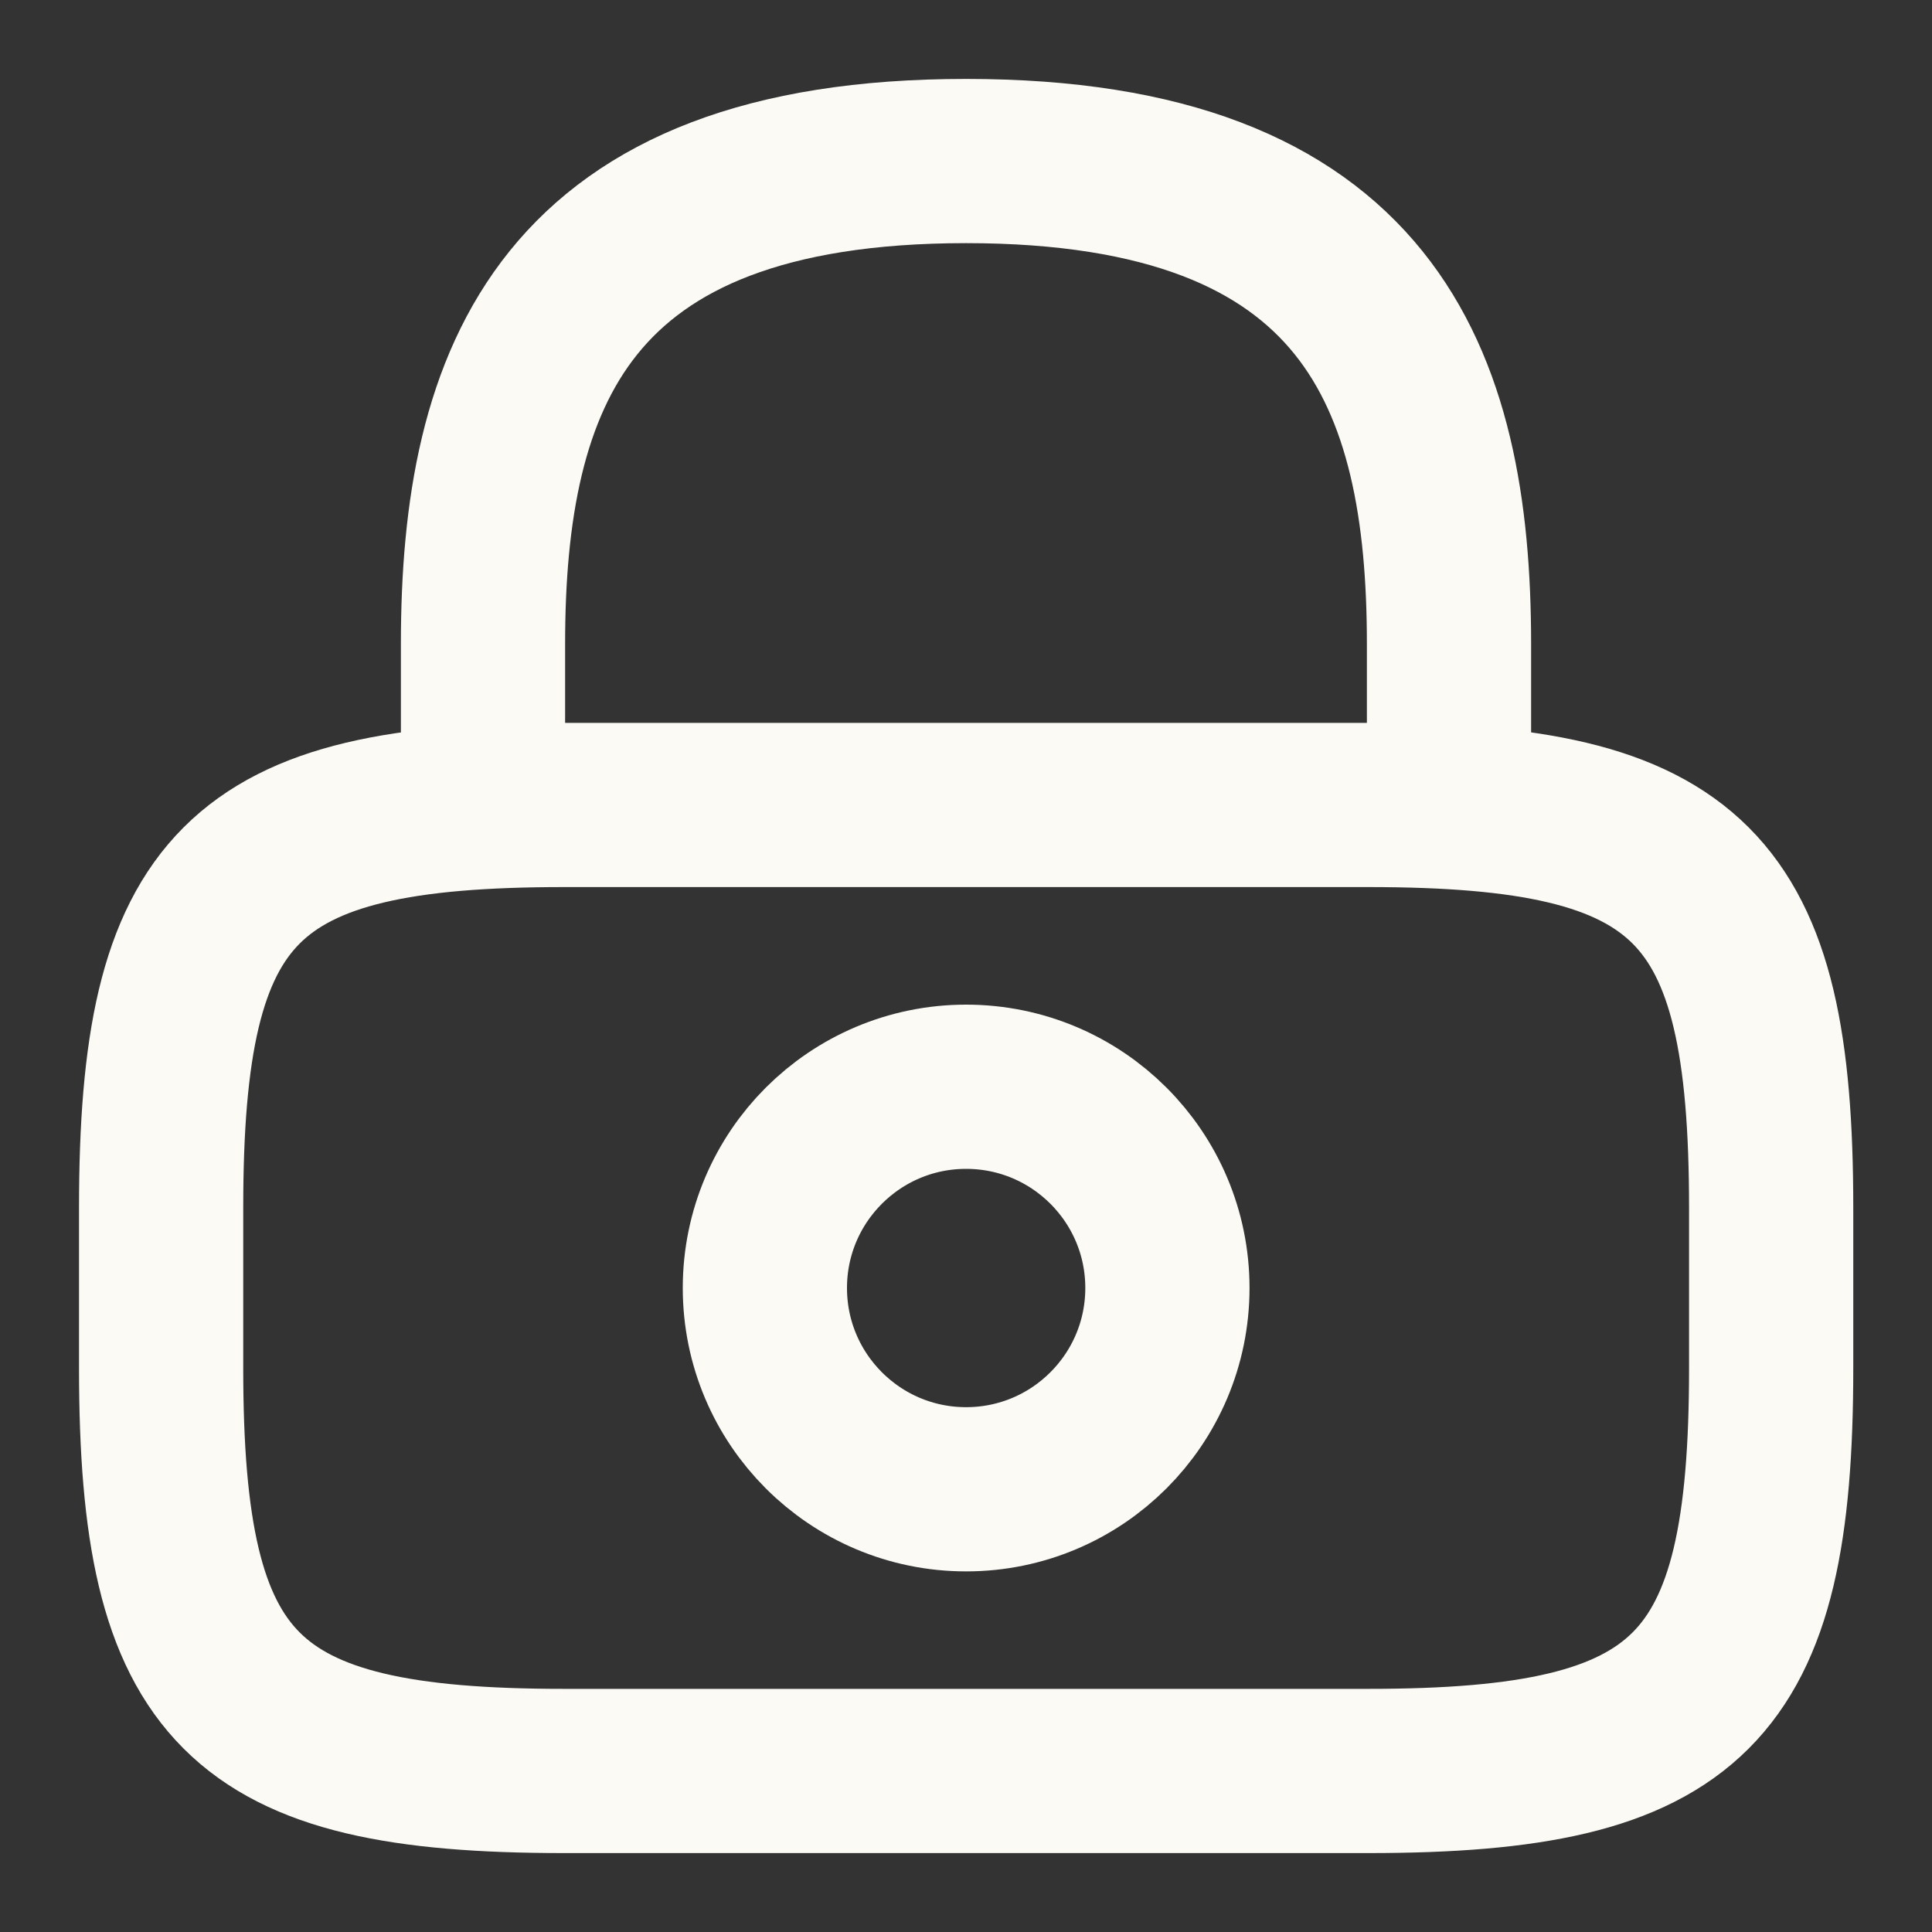 <svg xmlns="http://www.w3.org/2000/svg" fill="none" viewBox="0 0 20 20" height="20" width="20">
<rect x="0" y="0" width="20" height="20" fill="#333333" stroke="none"/>
<g id="vuesax/linear/lock">
<g id="lock">
<path stroke-linejoin="round" stroke-linecap="round" stroke-width="1.7" stroke="#FBFAF5" d="M5 8.333V6.667C5 3.908 5.833 1.667 10 1.667C14.167 1.667 15 3.908 15 6.667V8.333" id="Vector"></path>
<path stroke-linejoin="round" stroke-linecap="round" stroke-width="1.7" stroke="#FBFAF5" d="M10.001 15.417C11.152 15.417 12.085 14.484 12.085 13.333C12.085 12.183 11.152 11.25 10.001 11.25C8.851 11.25 7.918 12.183 7.918 13.333C7.918 14.484 8.851 15.417 10.001 15.417Z" id="Vector_2"></path>
<path stroke-linejoin="round" stroke-linecap="round" stroke-width="1.7" stroke="#FBFAF5" d="M14.168 18.333H5.835C2.501 18.333 1.668 17.5 1.668 14.167V12.5C1.668 9.167 2.501 8.333 5.835 8.333H14.168C17.501 8.333 18.335 9.167 18.335 12.5V14.167C18.335 17.5 17.501 18.333 14.168 18.333Z" id="Vector_3"></path>
</g>
</g>
</svg>
